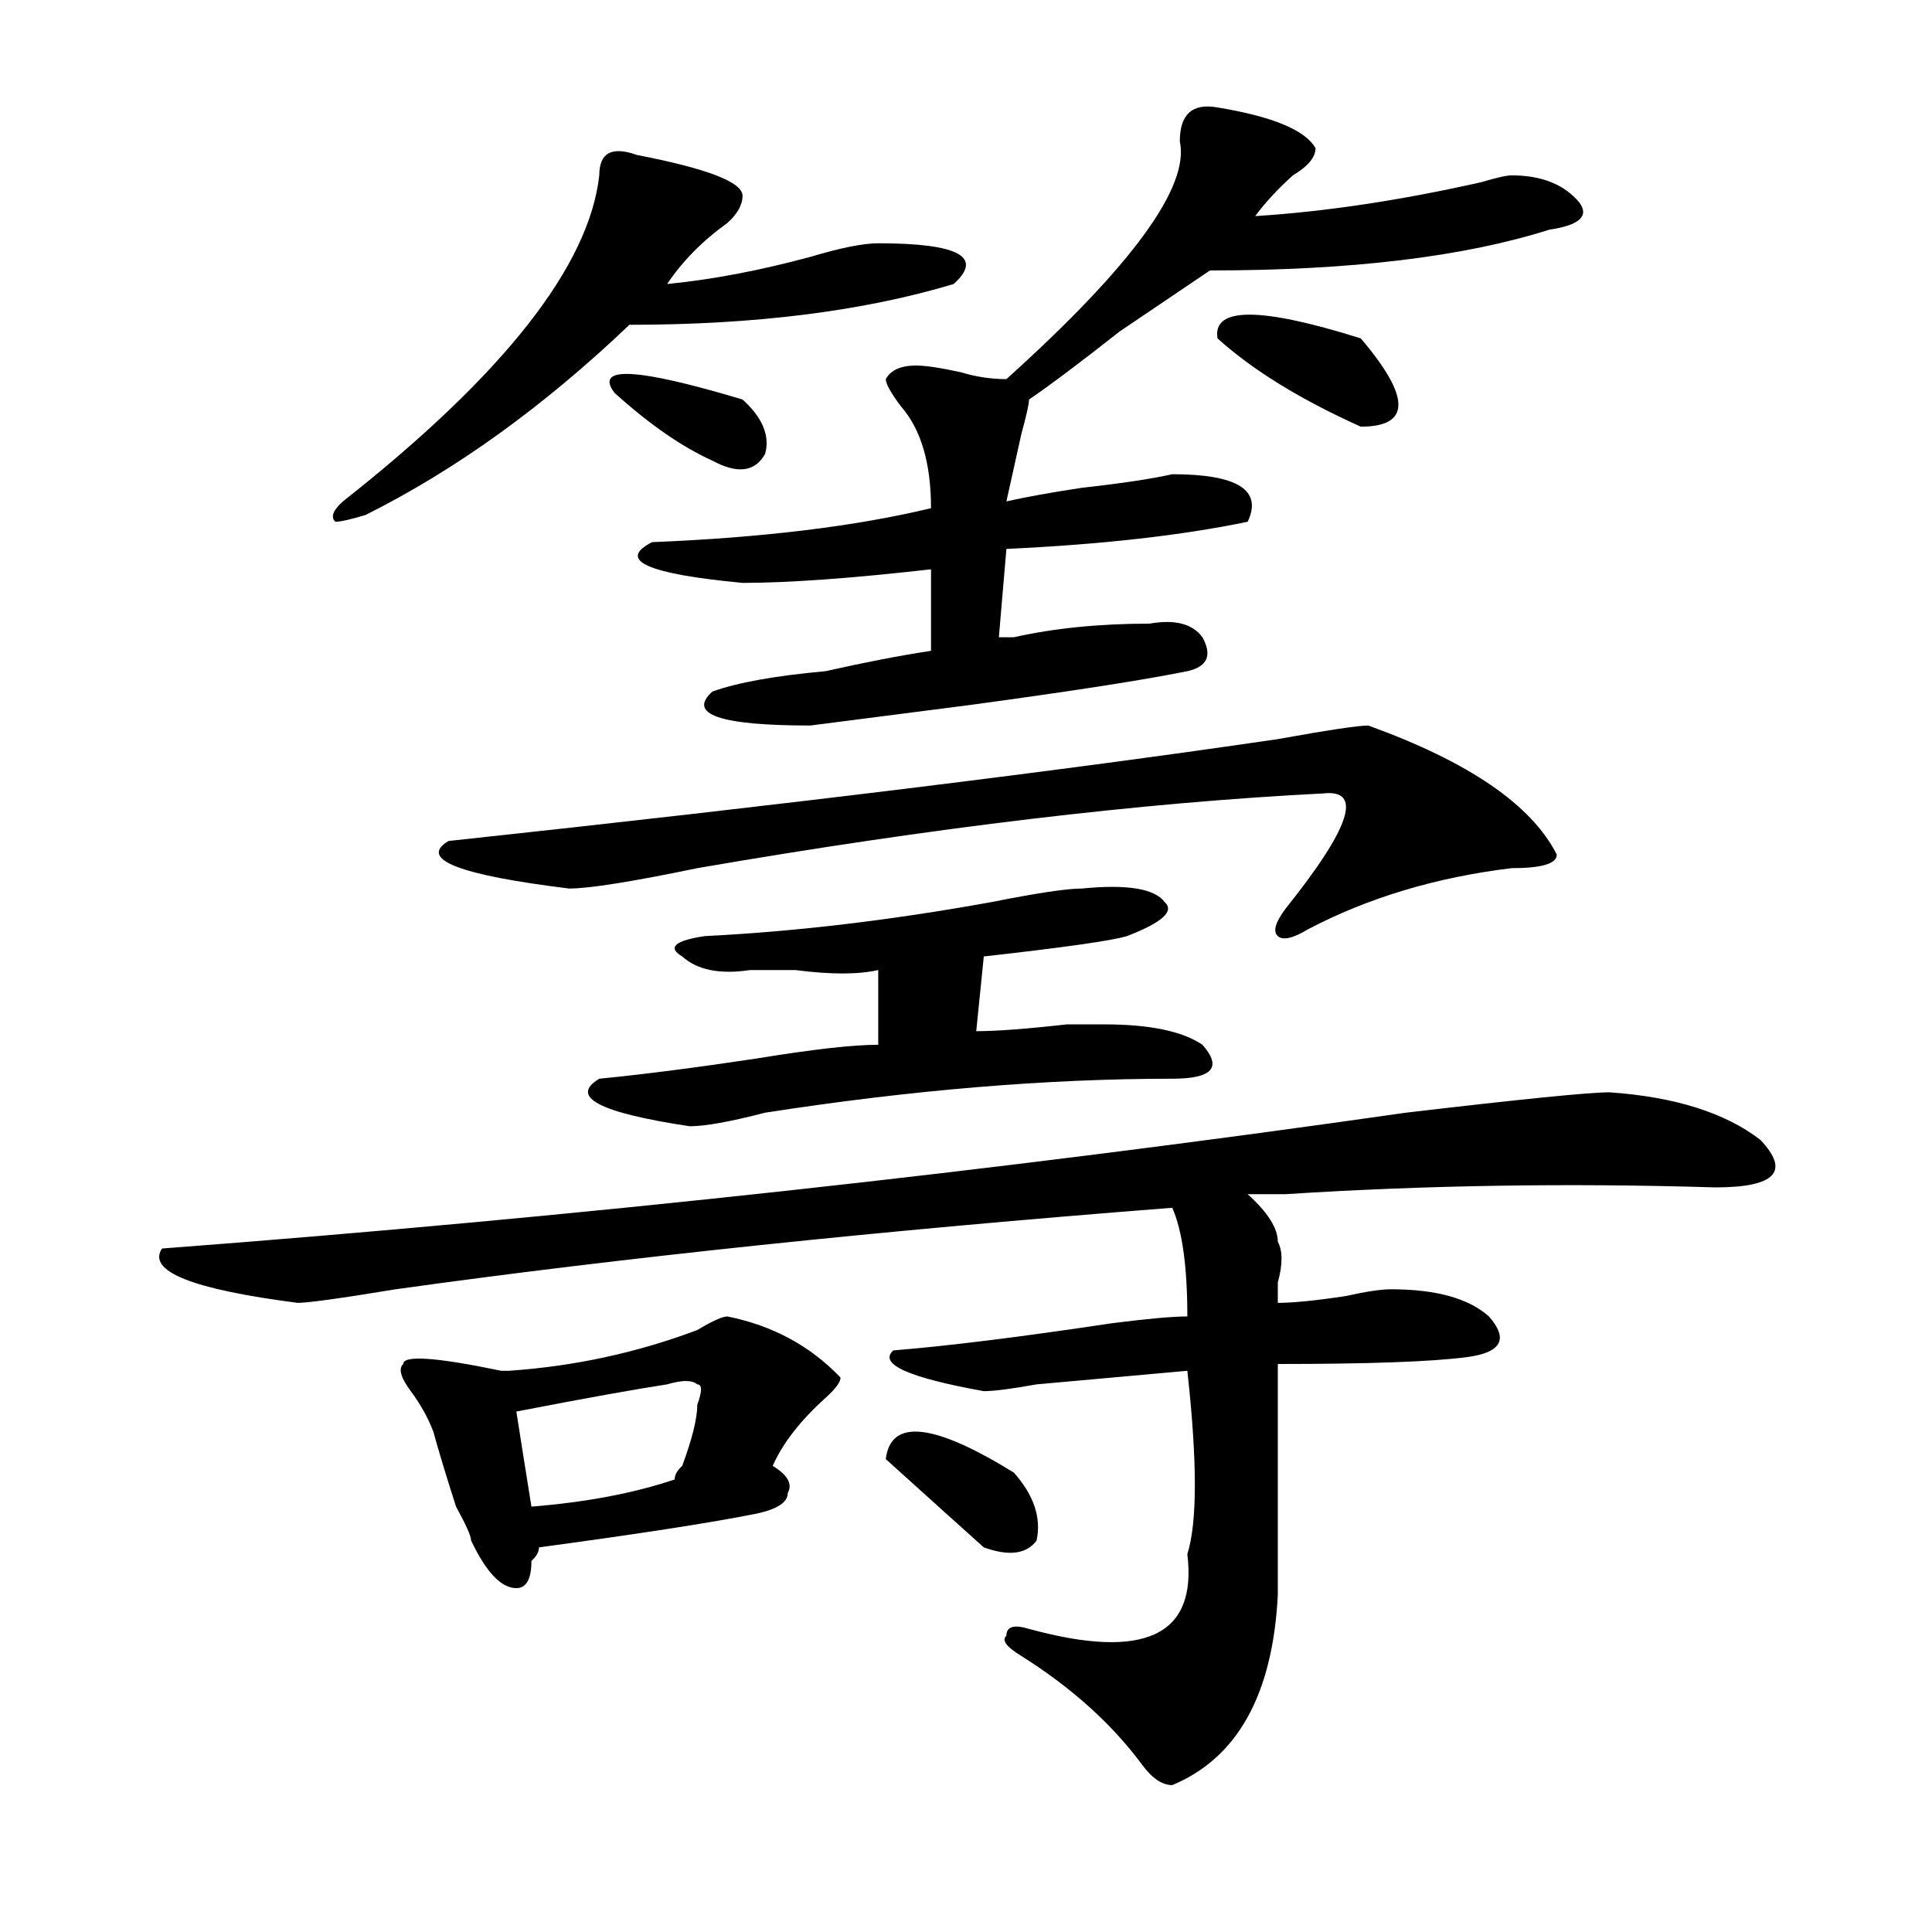 <?xml version="1.0" encoding="utf-8"?>
<!-- Generator: Adobe Illustrator 16.0.0, SVG Export Plug-In . SVG Version: 6.00 Build 0)  -->
<!DOCTYPE svg PUBLIC "-//W3C//DTD SVG 1.1//EN" "http://www.w3.org/Graphics/SVG/1.1/DTD/svg11.dtd">
<svg version="1.1" id="图层_1" xmlns="http://www.w3.org/2000/svg" xmlns:xlink="http://www.w3.org/1999/xlink" x="0px" y="0px"
	 width="1000px" height="1000px" viewBox="0 0 1000 1000" enable-background="new 0 0 1000 1000" xml:space="preserve">
<path d="M833.102,565.375c33.78,2.362,59.815,10.547,78.047,24.609c15.609,16.425,7.805,24.609-23.414,24.609
	c-75.485-2.307-149.63-1.153-222.434,3.516c-7.805,0-14.329,0-19.512,0c10.366,9.394,15.609,17.578,15.609,24.609
	c2.562,4.725,2.562,11.756,0,21.094c0,4.725,0,8.24,0,10.547c7.805,0,19.512-1.153,35.121-3.516
	c10.366-2.307,18.171-3.516,23.414-3.516c23.414,0,40.304,4.725,50.73,14.063c10.366,11.756,6.464,18.787-11.707,21.094
	c-18.231,2.362-50.73,3.516-97.559,3.516c0,39.881,0,79.706,0,119.531c-2.622,51.525-20.853,84.375-54.633,98.438
	c-5.243,0-10.427-3.516-15.609-10.547c-15.609-21.094-36.462-39.881-62.438-56.25c-7.805-4.725-10.427-8.24-7.805-10.547
	c0-4.725,3.902-5.878,11.707-3.516c59.815,16.369,87.132,3.516,81.949-38.672c5.183-16.369,5.183-48.01,0-94.922
	c-26.036,2.362-52.071,4.725-78.047,7.031c-13.048,2.362-22.134,3.516-27.316,3.516c-39.023-7.031-54.633-14.063-46.828-21.094
	c28.597-2.307,66.34-7.031,113.168-14.063c18.171-2.307,31.219-3.516,39.023-3.516c0-25.763-2.622-44.494-7.805-56.25
	c-150.911,11.756-284.871,25.818-401.941,42.188c-28.657,4.725-45.548,7.031-50.73,7.031c-54.633-7.031-78.047-16.369-70.242-28.125
	c215.909-16.369,430.538-39.825,643.887-70.313C787.554,568.891,822.675,565.375,833.102,565.375z M329.699,80.219
	c36.401,7.031,54.633,14.063,54.633,21.094c0,4.724-2.622,9.394-7.805,14.063c-13.048,9.394-23.414,19.94-31.219,31.641
	c23.414-2.308,48.108-7.031,74.145-14.063c15.609-4.669,27.316-7.031,35.121-7.031c41.585,0,54.633,7.031,39.023,21.094
	c-46.828,14.063-102.802,21.094-167.801,21.094c-44.267,42.188-89.754,75.036-136.582,98.438
	c-7.805,2.362-13.048,3.516-15.609,3.516c-2.622-2.307-1.341-5.823,3.902-10.547c83.229-65.589,127.437-121.839,132.68-168.75
	C310.188,79.065,316.651,75.55,329.699,80.219z M399.941,758.734c7.805,4.725,10.366,9.394,7.805,14.063
	c0,4.725-5.243,8.24-15.609,10.547c-23.414,4.725-61.157,10.547-113.168,17.578c0,2.362-1.341,4.669-3.902,7.031
	c0,9.338-2.622,14.063-7.805,14.063c-7.805,0-15.609-8.24-23.414-24.609c0-2.307-2.622-8.185-7.805-17.578
	c-5.243-16.369-9.146-29.278-11.707-38.672c-2.622-7.031-6.524-14.063-11.707-21.094c-5.243-7.031-6.524-11.7-3.902-14.063
	c0-4.669,16.89-3.516,50.73,3.516h3.902c33.78-2.307,66.34-9.338,97.559-21.094c7.805-4.669,12.987-7.031,15.609-7.031
	c23.414,4.725,42.926,15.271,58.535,31.641c0,2.362-2.622,5.878-7.805,10.547C414.21,735.334,405.124,747.034,399.941,758.734z
	 M708.227,375.531c52.011,18.787,84.511,41.034,97.559,66.797c0,4.725-7.805,7.031-23.414,7.031
	c-39.023,4.725-74.145,15.271-105.363,31.641c-7.805,4.725-13.048,5.878-15.609,3.516c-2.622-2.307-1.341-7.031,3.902-14.063
	c33.78-42.188,40.304-62.072,19.512-59.766c-93.656,4.725-201.642,17.578-323.895,38.672c-33.841,7.031-55.974,10.547-66.34,10.547
	c-57.255-7.031-78.047-15.216-62.438-24.609c174.265-18.731,317.37-36.31,429.258-52.734
	C687.374,377.894,702.983,375.531,708.227,375.531z M345.309,716.547c-15.609,2.362-41.646,7.031-78.047,14.063
	c2.562,16.425,5.183,32.85,7.805,49.219c28.597-2.307,53.292-7.031,74.145-14.063c0-2.307,1.28-4.669,3.902-7.031
	c5.183-14.063,7.805-24.609,7.805-31.641c2.562-7.031,2.562-10.547,0-10.547C358.296,714.24,353.113,714.24,345.309,716.547z
	 M559.938,459.906c23.414-2.307,37.683,0,42.926,7.031c5.183,4.725-1.341,10.547-19.512,17.578
	c-7.805,2.362-32.56,5.878-74.145,10.547l-3.902,38.672c10.366,0,25.976-1.153,46.828-3.516c10.366,0,16.89,0,19.512,0
	c23.414,0,40.304,3.516,50.73,10.547c10.366,11.756,5.183,17.578-15.609,17.578c-65.06,0-135.302,5.878-210.727,17.578
	c-18.231,4.725-31.219,7.031-39.023,7.031c-46.828-7.031-62.438-15.216-46.828-24.609c23.414-2.307,50.73-5.822,81.949-10.547
	c28.597-4.669,49.39-7.031,62.438-7.031v-38.672c-10.427,2.362-24.755,2.362-42.926,0c-10.427,0-18.231,0-23.414,0
	c-15.609,2.362-27.316,0-35.121-7.031c-7.805-4.669-3.902-8.185,11.707-10.547c46.828-2.307,96.218-8.185,148.289-17.578
	C536.523,462.269,552.133,459.906,559.938,459.906z M317.992,203.266c-10.427-14.063,11.707-12.854,66.34,3.516
	c10.366,9.394,14.269,18.786,11.707,28.125c-5.243,9.394-14.329,10.547-27.316,3.516
	C353.113,231.391,336.163,219.69,317.992,203.266z M630.18,55.609c28.597,4.724,45.487,11.755,50.73,21.094
	c0,4.724-3.902,9.394-11.707,14.063c-7.805,7.031-14.329,14.063-19.512,21.094c36.401-2.308,75.425-8.185,117.07-17.578
	c7.805-2.308,12.987-3.516,15.609-3.516c15.609,0,27.316,4.724,35.121,14.063c5.183,7.031,0,11.755-15.609,14.063
	c-44.267,14.063-102.802,21.094-175.605,21.094c-10.427,7.031-26.036,17.578-46.828,31.641
	c-20.853,16.425-36.462,28.125-46.828,35.156c0,2.362-1.341,8.239-3.902,17.578c-2.622,11.755-5.243,23.456-7.805,35.156
	c10.366-2.308,23.414-4.669,39.023-7.031c20.792-2.308,36.401-4.669,46.828-7.031c33.78,0,46.828,8.239,39.023,24.609
	c-33.841,7.031-75.485,11.756-124.875,14.063l-3.902,45.703c2.562,0,5.183,0,7.805,0c20.792-4.669,44.206-7.031,70.242-7.031
	c12.987-2.307,22.073,0,27.316,7.031c5.183,9.394,2.562,15.271-7.805,17.578c-23.414,4.725-61.157,10.547-113.168,17.578
	c-36.462,4.725-63.778,8.24-81.949,10.547c-46.828,0-63.778-5.822-50.73-17.578c12.987-4.669,32.499-8.185,58.535-10.547
	c20.792-4.669,39.023-8.185,54.633-10.547v-42.188c-41.646,4.725-74.145,7.031-97.559,7.031c-49.45-4.669-65.06-11.7-46.828-21.094
	c57.194-2.307,105.363-8.185,144.387-17.578c0-23.401-5.243-40.979-15.609-52.734c-5.243-7.031-7.805-11.7-7.805-14.063
	c2.562-4.669,7.805-7.031,15.609-7.031c5.183,0,12.987,1.208,23.414,3.516c7.805,2.362,15.609,3.516,23.414,3.516
	c64.999-58.558,94.937-99.591,89.754-123.047C610.668,59.125,617.132,53.302,630.18,55.609z M458.477,755.219
	c2.562-21.094,24.694-18.731,66.34,7.031c10.366,11.756,14.269,23.456,11.707,35.156c-5.243,7.031-14.329,8.185-27.316,3.516
	C496.159,789.222,479.269,774.006,458.477,755.219z M630.18,175.141c-2.622-16.37,22.073-16.37,74.145,0
	c25.976,30.487,25.976,45.703,0,45.703C673.105,206.781,648.351,191.565,630.18,175.141z"/>
</svg>
